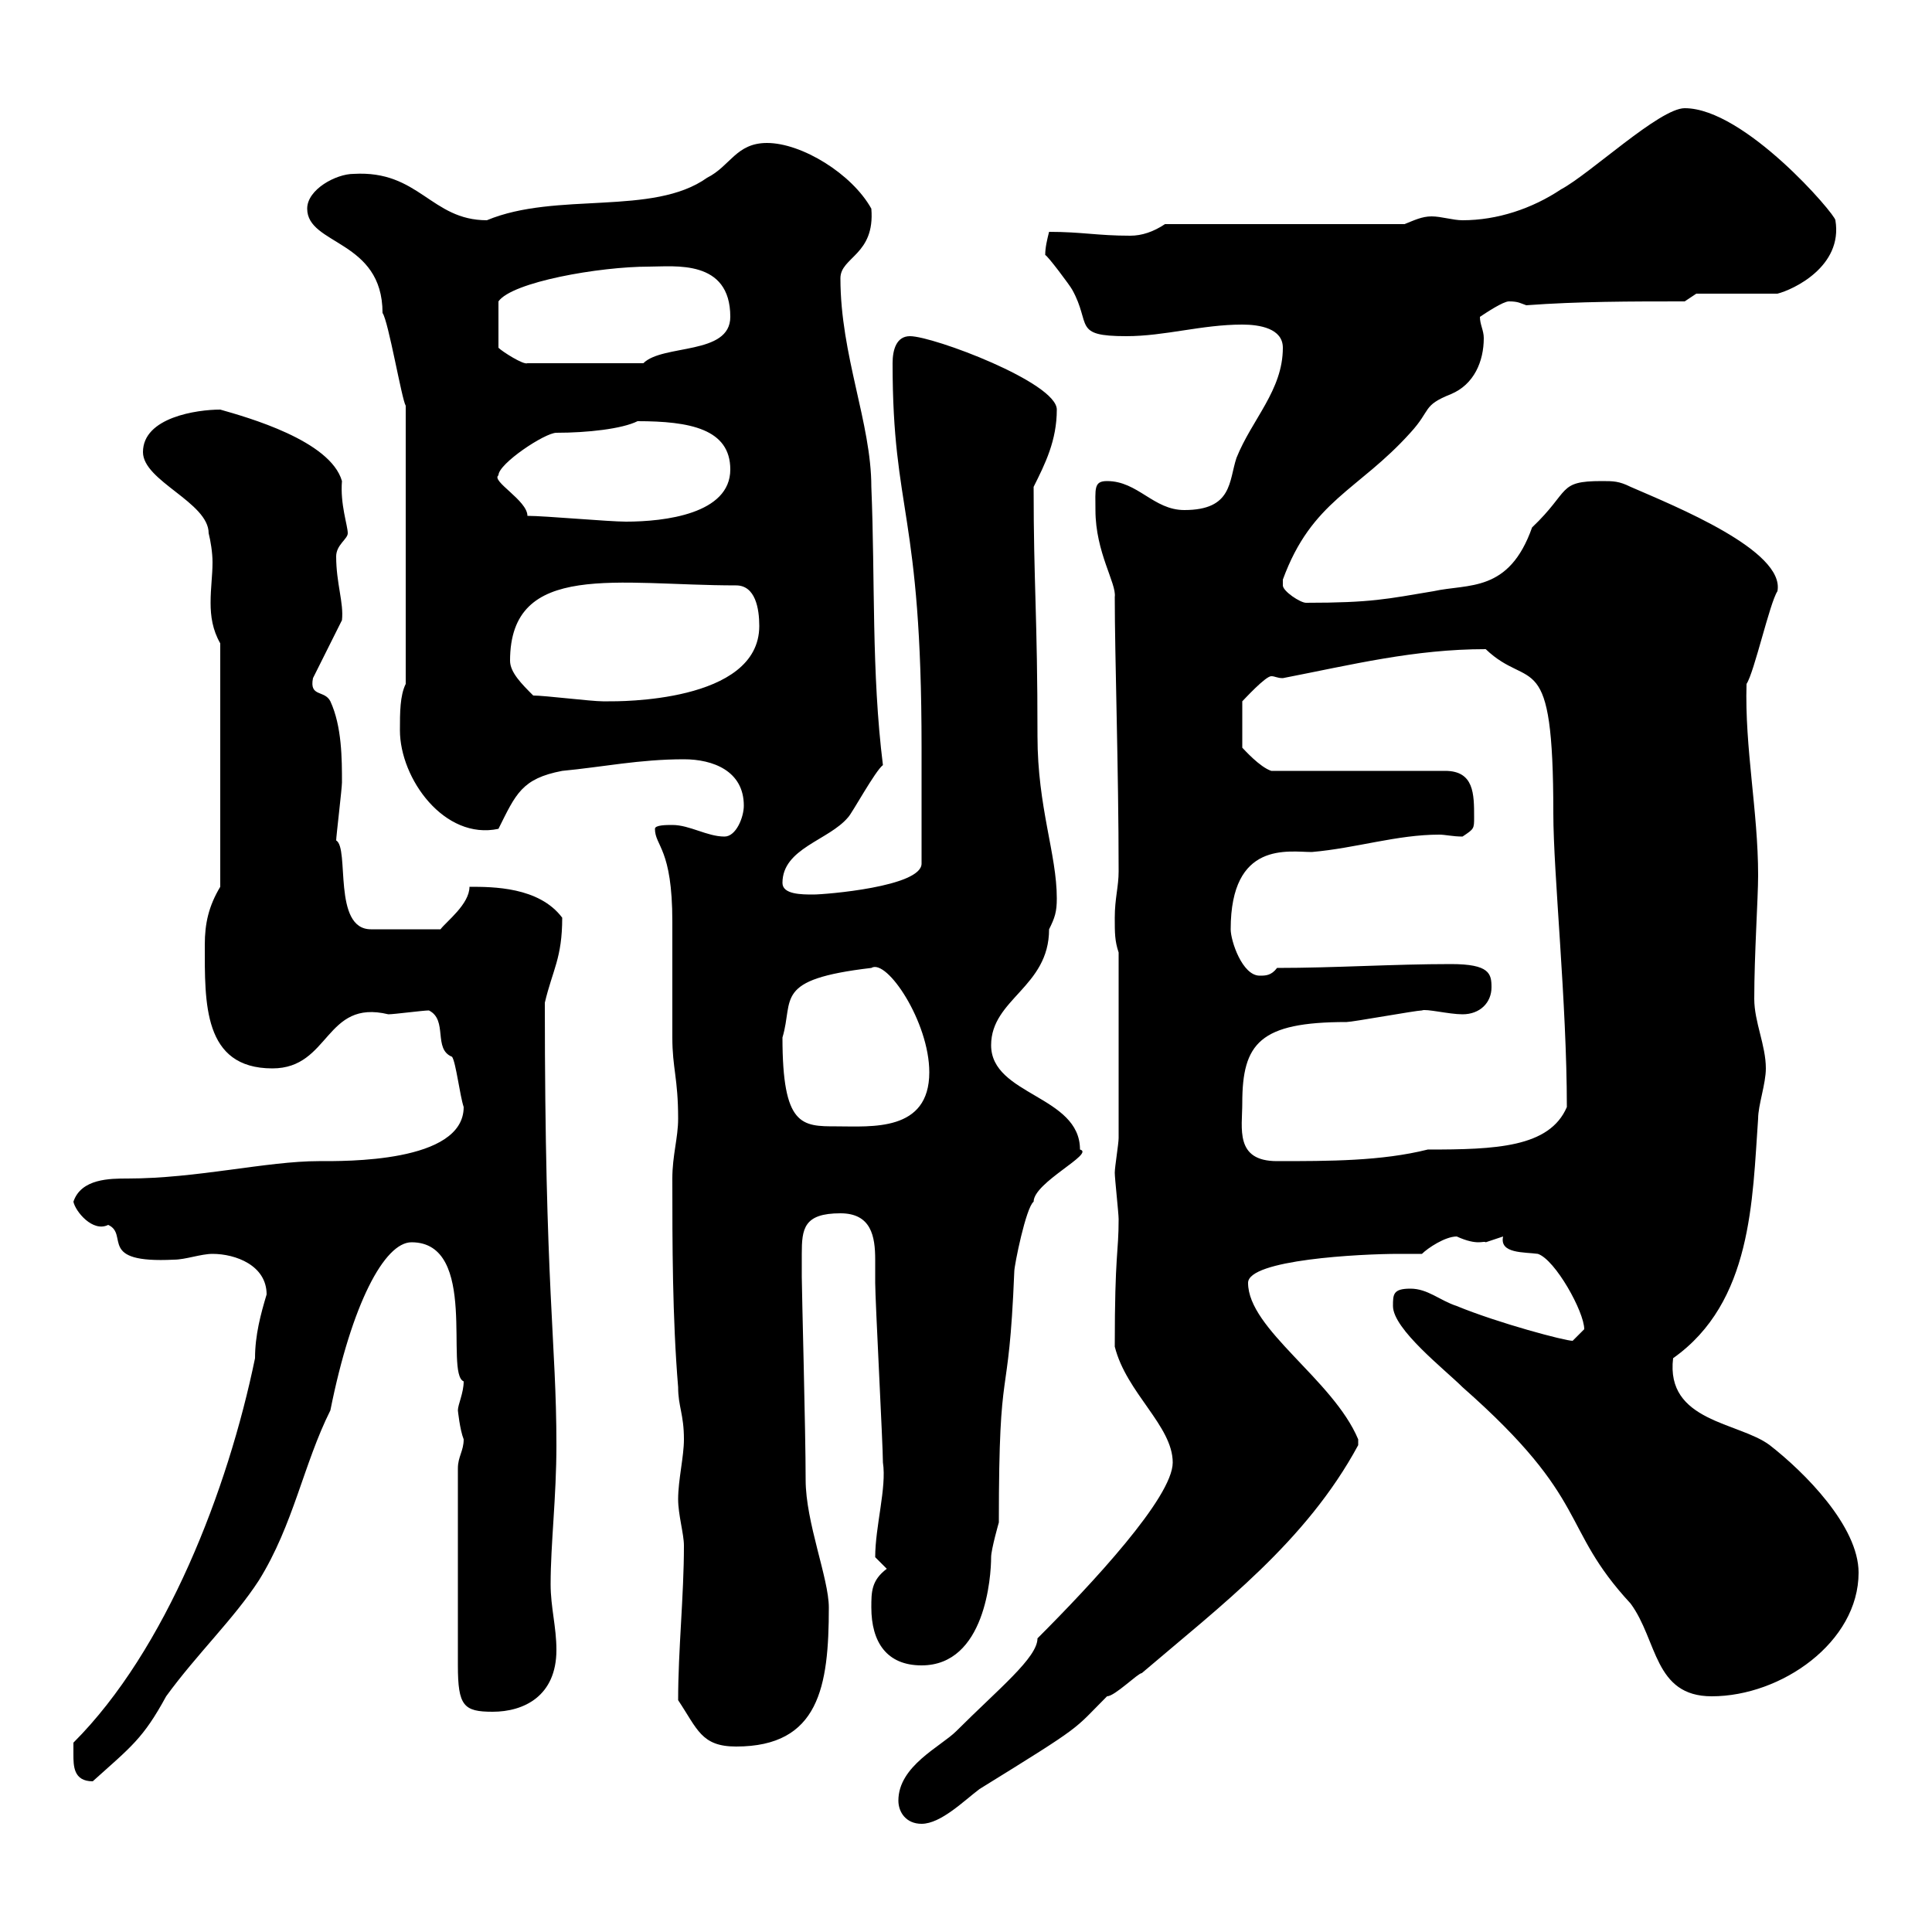 <svg xmlns="http://www.w3.org/2000/svg" xmlns:xlink="http://www.w3.org/1999/xlink" width="300" height="300"><path d="M139.50 279.60C139.50 281.40 140.70 283.20 143.10 283.20C146.10 283.20 149.70 279.60 152.10 277.80C168.60 267.60 166.50 268.80 171.90 263.40C173.10 263.40 176.70 259.80 177.30 259.80C189.60 249.30 202.80 239.40 210.90 224.40C210.90 224.40 210.90 224.40 210.90 223.50C207 214.20 193.80 206.40 193.80 199.20C193.80 195.60 211.20 194.70 217.20 194.70C218.40 194.70 219.60 194.70 220.80 194.70C221.70 193.80 224.40 192 226.20 192C229.50 193.50 230.40 192.60 230.70 192.90C230.70 192.90 233.40 192 233.40 192C232.80 194.70 236.70 194.40 238.80 194.70C241.50 195.60 246 203.70 246 206.40C246 206.40 244.20 208.20 244.20 208.20C243 208.20 232.80 205.50 226.20 202.80C223.50 201.90 221.70 200.10 219 200.10C216.30 200.10 216.30 201 216.30 202.80C216.30 206.40 224.40 212.70 227.10 215.40C247.20 233.10 242.10 237 253.20 249C257.40 254.70 256.80 263.40 265.80 263.40C276.60 263.40 288.60 255 288.60 244.20C288.60 237 280.20 228.60 274.80 224.40C270 220.80 258.60 220.80 259.80 210.90C272.10 202.20 272.10 186.30 273 173.70C273 171.60 274.20 168.30 274.20 165.90C274.20 162.30 272.40 158.70 272.40 155.10C272.40 148.20 273 139.50 273 135.90C273 126 270.90 116.10 271.20 106.20C272.40 104.40 274.80 93.60 276 91.80C277.20 85.50 260.10 78.60 253.20 75.60C251.40 74.70 250.50 74.70 248.70 74.70C241.80 74.70 243.90 76.20 237.90 81.90C234.30 92.10 228 90.60 222.60 91.80C215.40 93 213 93.60 202.80 93.60C201.90 93.60 199.20 91.80 199.20 90.90C199.20 90 199.20 90 199.20 90C203.70 77.70 210.90 76.20 219 67.20C222.30 63.60 220.80 63 225.30 61.20C228.90 59.70 230.40 56.10 230.40 52.50C230.40 51.30 229.80 50.40 229.80 49.20C230.70 48.60 233.40 46.80 234.30 46.80C235.80 46.80 236.10 47.10 237 47.40C245.10 46.80 253.20 46.80 261.60 46.80L263.40 45.60L276 45.60C278.40 45 286.20 41.40 285 34.20C285 33.30 270.90 16.80 261.60 16.80C257.70 16.80 246.90 27 242.40 29.40C237.90 32.40 232.50 34.20 227.10 34.20C225.60 34.20 223.80 33.60 222.30 33.60C220.80 33.60 219.60 34.20 218.10 34.80L180.90 34.80C179.10 36 177.30 36.60 175.50 36.60C170.40 36.60 168 36 162.90 36C162.60 37.20 162.30 38.40 162.30 39.60C162.60 39.60 166.20 44.40 166.50 45C169.50 50.40 166.50 52.20 174.90 52.20C180.90 52.20 186.60 50.40 192.90 50.40C195.60 50.40 199.20 51 199.20 54C199.20 60.60 194.40 65.10 192 71.10C190.80 74.70 191.40 79.20 183.90 79.20C179.10 79.20 176.70 74.70 171.90 74.70C169.80 74.70 170.10 75.90 170.10 79.20C170.10 85.80 173.40 90.60 173.10 92.70C173.10 102 173.70 119.40 173.70 135.30C173.70 137.70 173.10 139.50 173.10 142.50C173.10 144.90 173.10 146.10 173.70 147.90L173.70 176.70C173.70 177.60 173.10 181.20 173.10 182.10C173.10 183 173.70 188.40 173.70 189.30C173.70 194.70 173.10 194.40 173.10 209.10C174.90 216.30 182.10 221.40 182.10 227.10C182.10 232.50 169.50 246 161.10 254.40C161.10 257.40 155.10 262.20 148.50 268.80C146.10 271.20 139.50 274.20 139.50 279.60ZM11.40 272.40C11.40 274.20 11.40 276.60 14.40 276.60C20.40 271.20 22.20 270 25.80 263.40C30.60 256.80 36.30 251.40 40.20 245.40C45.60 236.70 47.10 227.40 51.30 219C54.60 202.50 59.70 192.90 63.90 192.90C74.40 192.90 69 213.30 72 214.50C72 216.30 71.10 218.10 71.10 219C71.10 219 71.40 222 72 223.50C72 225.30 71.10 226.20 71.10 228L71.10 258.60C71.10 264.90 72 265.80 76.50 265.80C81.30 265.80 86.40 263.40 86.40 256.20C86.40 252.60 85.50 249.60 85.50 246C85.50 239.70 86.40 232.50 86.40 224.40C86.40 208.20 84.60 200.70 84.60 155.70C85.80 150.60 87.30 148.80 87.30 142.50C83.70 137.70 76.50 137.70 72.90 137.70C72.90 140.40 69.30 143.10 68.40 144.30L57.60 144.30C51.60 144.30 54.30 131.70 52.20 130.50C52.20 129.90 53.10 122.40 53.10 121.50C53.10 117.90 53.10 112.80 51.30 108.90C50.40 107.10 48 108.30 48.60 105.30L53.10 96.30C53.40 93.60 52.20 90.60 52.20 86.40C52.20 84.60 54 83.70 54 82.80C54 81.60 52.80 78.30 53.10 74.70C51.30 68.40 38.40 64.80 34.20 63.60C30.60 63.60 22.20 64.80 22.20 70.20C22.20 74.70 32.40 78 32.40 82.80C32.70 84 33 85.80 33 87.30C33 89.40 32.70 91.20 32.70 93.60C32.70 95.70 33 97.80 34.20 99.90L34.20 137.70C32.40 140.70 31.80 143.40 31.80 146.70C31.80 155.70 31.50 165.90 42.30 165.90C51.30 165.90 50.40 155.10 60.30 157.50C61.20 157.50 65.70 156.90 66.60 156.90C69.60 158.40 67.20 162.90 70.20 164.10C70.80 165 71.40 170.10 72 171.90C72 180.60 53.40 180.30 49.50 180.30C41.40 180.30 30.60 183 19.80 183C17.10 183 12.60 183 11.40 186.60C11.70 188.10 14.40 191.40 16.80 190.20C20.10 191.70 15 196.20 27 195.60C28.80 195.60 31.20 194.70 33 194.70C36.60 194.70 41.40 196.50 41.40 201C40.50 204 39.60 207.30 39.60 210.90C35.40 231.30 25.80 256.20 11.40 270.60C11.40 270.60 11.40 272.40 11.40 272.40ZM105.30 264C108.30 268.50 108.90 271.20 114.30 271.20C127.20 271.20 128.70 261.90 128.70 249.60C128.70 245.10 125.10 236.40 125.10 229.80C125.10 222.30 124.50 200.40 124.50 198.30C124.50 196.80 124.50 195.60 124.50 194.70C124.50 190.80 124.80 188.40 130.50 188.40C135.30 188.40 135.90 192 135.90 195.60C135.90 196.80 135.90 198.30 135.90 199.20C135.90 201.90 137.10 224.40 137.10 227.10C137.70 231 135.90 237 135.90 241.80C135.90 241.80 137.70 243.60 137.70 243.60C135.30 245.40 135.30 247.20 135.30 249.60C135.30 255 137.70 258.60 143.10 258.60C153 258.60 153.90 244.80 153.90 241.80C153.90 240.60 155.10 236.40 155.10 236.40C155.10 209.70 156.60 219.60 157.50 197.40C157.50 196.50 159.30 187.50 160.50 186.60C160.50 183.60 170.10 179.10 167.70 178.50C167.70 170.10 153.90 170.10 153.90 162.30C153.90 155.10 162.90 153.30 162.90 144.30C163.80 142.50 164.10 141.60 164.10 139.50C164.10 132.60 161.10 125.40 161.10 114.30C161.10 95.40 160.50 90.90 160.50 75.60C162.30 72 164.10 68.40 164.10 63.60C164.10 59.40 144.90 52.20 141.30 52.20C139.20 52.20 138.60 54.30 138.60 56.40C138.60 79.80 143.10 79.20 143.10 116.10L143.10 134.10C143.10 137.70 128.10 138.90 126.30 138.90C124.50 138.90 121.50 138.90 121.50 137.10C121.50 131.70 128.70 130.50 131.70 126.90C132.30 126.30 135.90 119.70 137.10 118.80C135.30 104.40 135.90 90 135.30 75.60C135.30 65.70 130.50 55.20 130.50 43.20C130.50 39.90 135.90 39.60 135.30 32.40C132.30 27 124.50 22.20 119.10 22.20C114.30 22.20 113.40 25.80 109.80 27.60C101.40 33.60 86.40 29.70 75.60 34.20C66.90 34.20 65.10 26.40 54.90 27C52.20 27 47.70 29.40 47.70 32.40C47.70 38.10 59.40 37.20 59.40 48.60C60.30 49.80 62.40 62.10 63 63L63 106.20C62.10 108 62.10 110.70 62.10 113.40C62.10 120.90 69 130.50 77.40 128.70C80.10 123.30 81 120.90 87.30 119.70C93.60 119.10 99.30 117.90 106.20 117.90C110.70 117.90 115.50 119.70 115.50 125.10C115.50 126.90 114.30 129.90 112.50 129.90C109.80 129.90 107.10 128.10 104.40 128.10C103.50 128.10 101.70 128.10 101.70 128.70C101.70 131.40 104.40 131.70 104.40 143.10C104.40 144.90 104.40 159.30 104.40 161.10C104.40 165.90 105.30 167.40 105.30 173.70C105.30 176.70 104.40 179.40 104.40 183C104.40 192.90 104.40 204.60 105.30 215.40C105.30 218.40 106.20 219.60 106.20 223.50C106.20 226.20 105.30 229.80 105.30 232.80C105.30 235.20 106.20 238.20 106.20 240C106.20 247.80 105.30 256.20 105.30 264ZM192.90 171.30C192.90 162 195.60 158.70 209.10 158.70C210 158.70 219.90 156.90 220.80 156.90C221.40 156.60 225 157.50 227.10 157.50C229.80 157.50 231.60 155.70 231.60 153.30C231.60 151.20 231.30 149.70 225.30 149.70C216.30 149.70 207.30 150.30 198.30 150.30C197.40 151.50 196.50 151.50 195.60 151.50C192.90 151.50 191.10 146.10 191.10 144.30C191.10 130.50 200.10 132.30 203.70 132.30C210.60 131.70 216.90 129.60 223.50 129.60C224.40 129.60 225.60 129.90 227.10 129.90C228.90 128.70 228.90 128.70 228.90 126.90C228.90 123.30 228.90 119.70 224.40 119.70L197.40 119.70C195.60 119.10 193.20 116.40 192.90 116.10L192.90 108.90C193.20 108.60 196.50 105 197.40 105C198 105 198.30 105.30 199.20 105.30C210 103.20 219.60 100.80 230.70 100.80C237.60 107.40 241.20 99.90 241.20 126.30C241.20 135.60 243.30 155.70 243.30 171.90C240.60 178.20 232.20 178.50 221.70 178.50C214.50 180.30 206.40 180.30 198.30 180.30C191.70 180.30 192.90 175.20 192.90 171.30ZM121.50 161.10C123.30 155.10 120 152.10 135.30 150.30C137.70 148.80 144.30 158.70 144.30 166.50C144.30 175.80 135.30 174.90 129.90 174.90C124.50 174.90 121.50 174.90 121.50 161.10ZM82.80 108C81 106.20 79.20 104.40 79.20 102.60C79.20 87 96 90.90 114.30 90.90C117.30 90.90 117.90 94.50 117.90 97.20C117.90 109.20 95.70 108.90 94.50 108.90C94.50 108.90 93.60 108.90 93.60 108.90C91.80 108.90 84.60 108 82.80 108ZM81.90 80.10C81.90 77.70 76.20 74.70 77.40 73.80C77.40 72 84.60 67.20 86.40 67.20C91.20 67.20 96.60 66.60 99 65.40C107.10 65.40 113.40 66.60 113.40 72.90C113.40 79.80 103.20 81 97.20 81C94.50 81 84.60 80.10 81.90 80.10ZM100.80 41.40C104.70 41.40 113.40 40.20 113.40 49.20C113.40 55.20 102.90 53.40 99.90 56.40L81.90 56.40C81.30 56.70 78 54.60 77.40 54L77.40 46.80C79.50 43.80 93 41.40 100.80 41.40Z"/></svg>